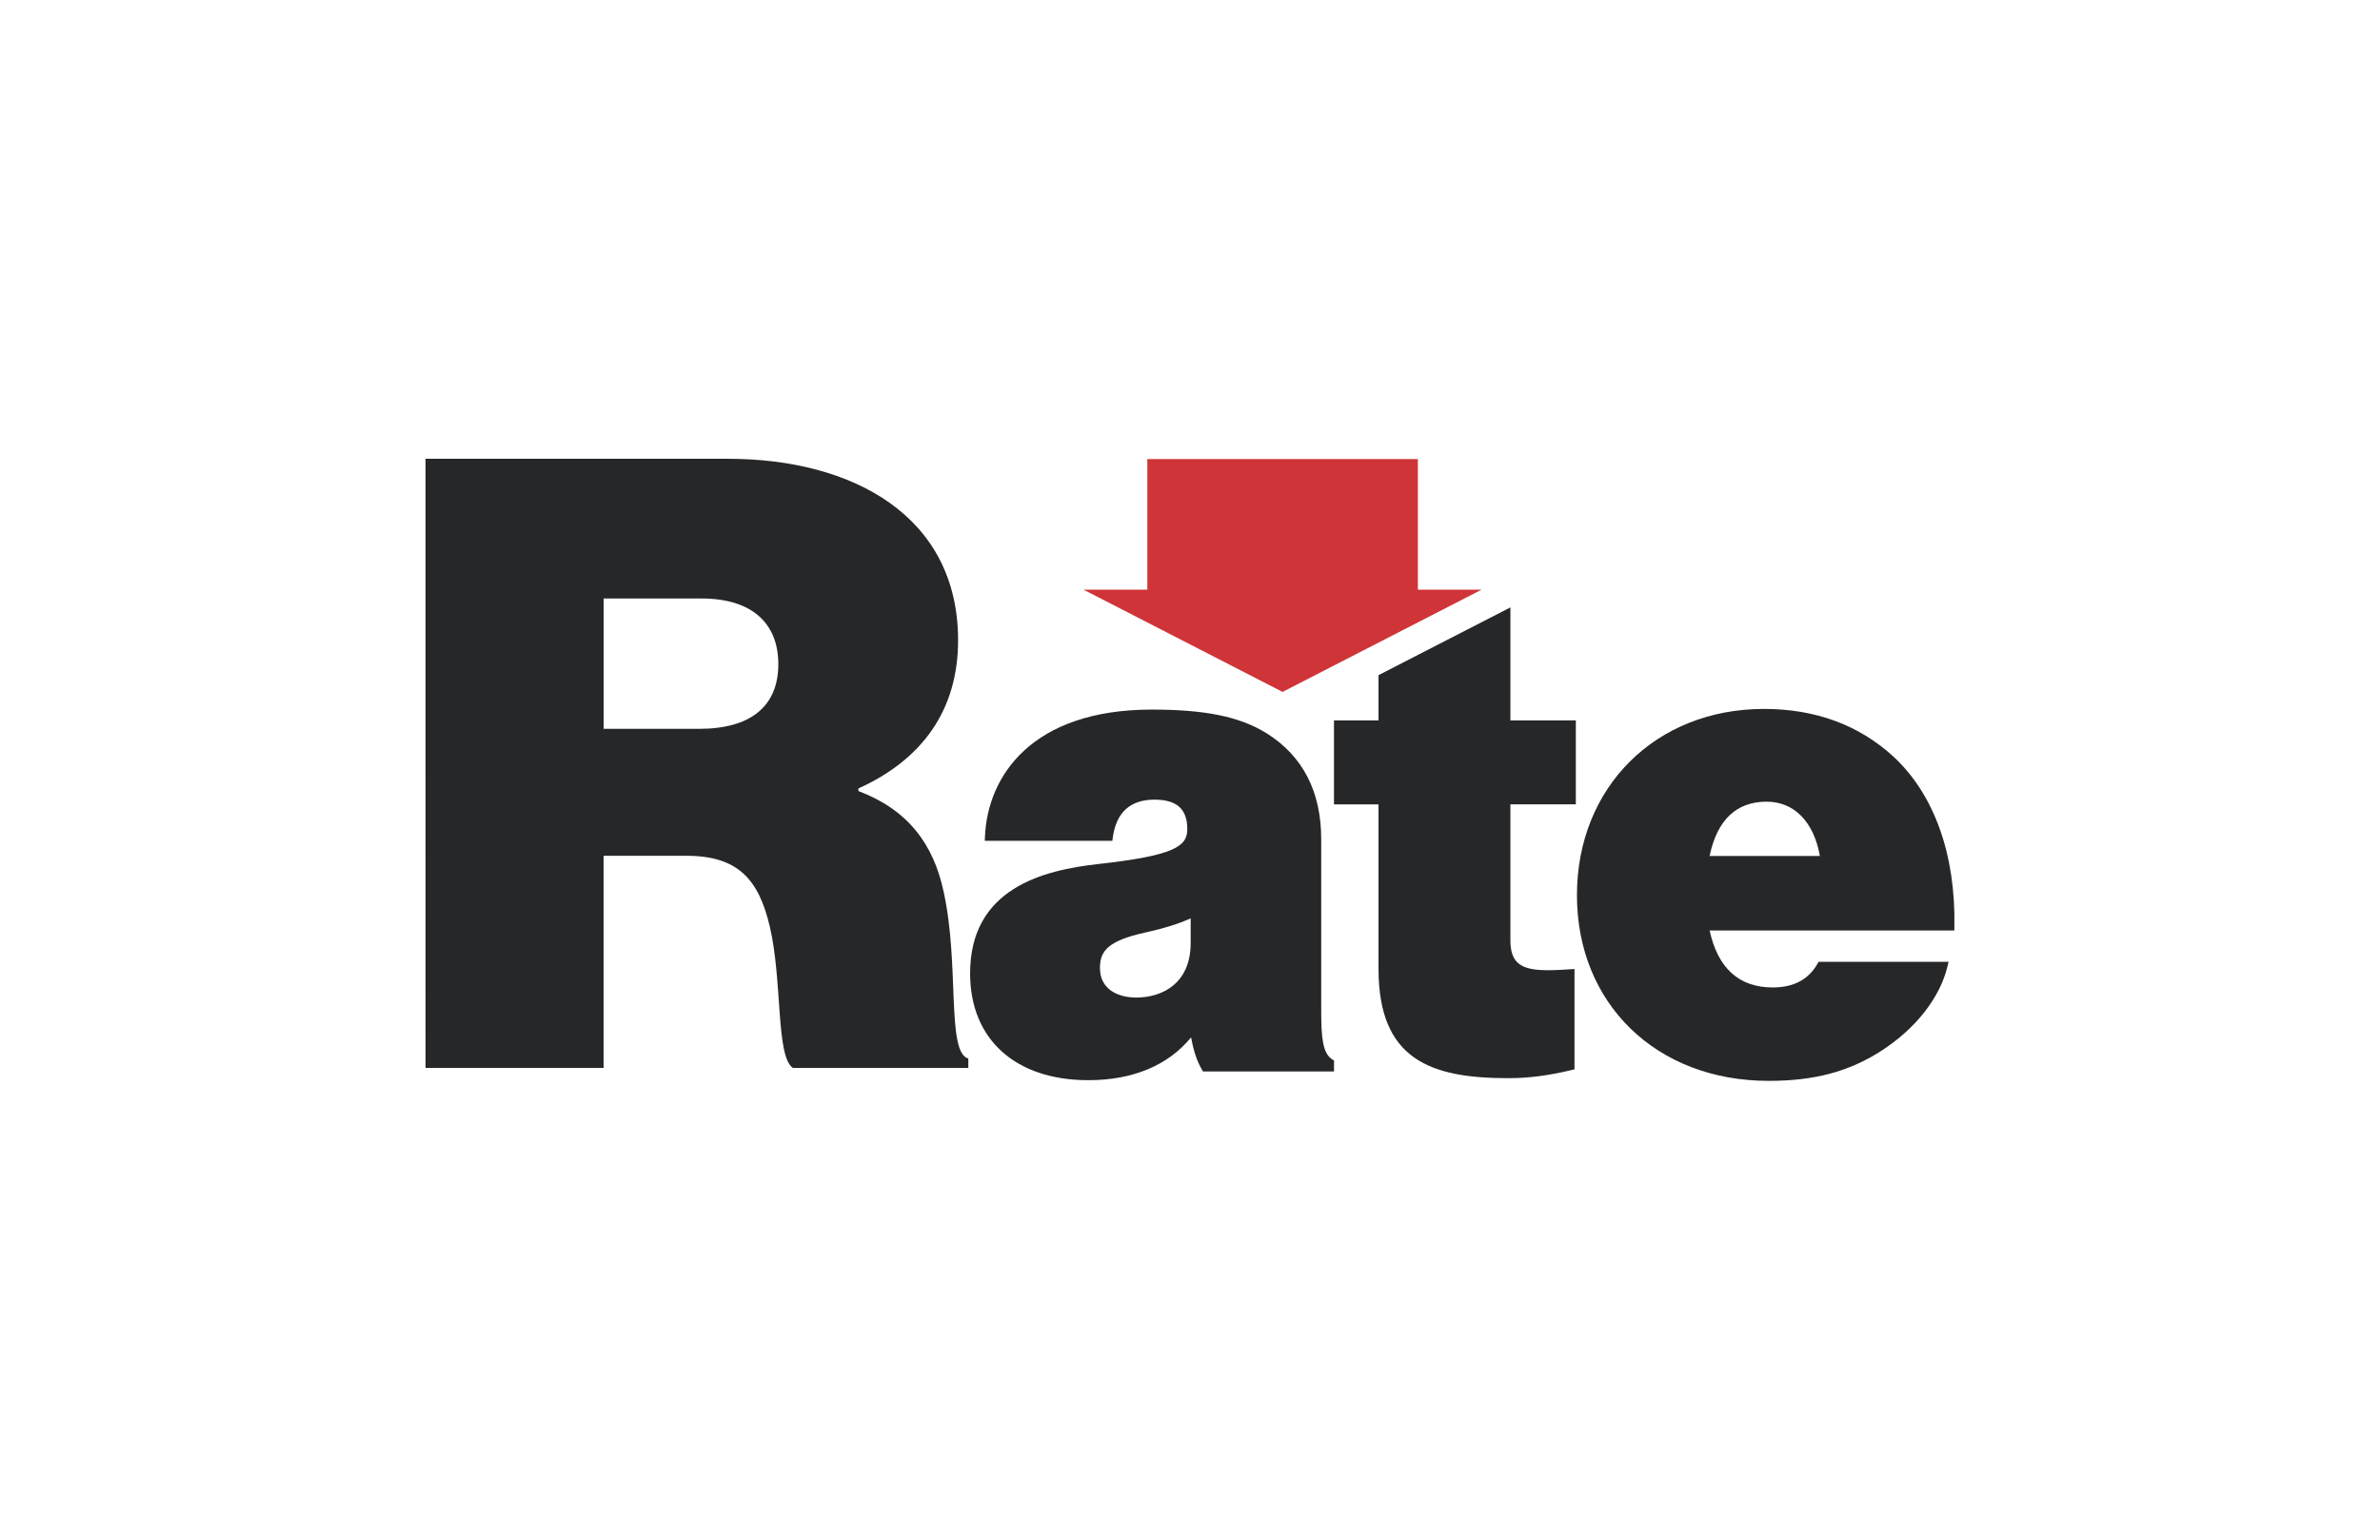 <?xml version="1.0" encoding="UTF-8"?><svg xmlns="http://www.w3.org/2000/svg" viewBox="0 0 1224 792"><defs><style>.d{fill:#cf3438;}.e{fill:#262729;}</style></defs><g id="a"><g><path class="e" d="M218.86,236h155.56c63.98,0,118.31,29.36,118.31,93.34,0,35.93-18.4,61.35-51.27,76.25v1.31c25.42,9.64,38.56,27.17,43.82,51.71,8.33,37.68,1.32,82.82,12.71,85.89v4.82h-90.27c-8.76-6.14-5.26-44.7-11.83-72.74-5.7-24.1-16.21-36.37-42.94-36.37h-42.51v109.11h-91.59V236Zm91.59,138.91h49.08c26.29,0,40.75-11.39,40.75-33.3,0-20.6-13.15-33.74-39.44-33.74h-50.39v67.05Z"/><path class="e" d="M685.21,544.99c-4.85-3.03-5.73-10.73-5.73-24.82v-88.46c0-24.57-9.51-42.95-28.27-54.63-13.75-8.46-31.36-12.07-58.89-12.07-61.33,0-84.52,33.88-85.78,65.59l-.07,1.9h65.59l.21-1.58c1.76-12.99,8.97-19.58,21.43-19.58,11.53,0,16.91,4.82,16.91,15.17,0,8.89-6.63,13.59-45.9,17.96-28.25,3.17-65.8,12.45-65.8,56.28,0,33.86,23.3,54.9,60.8,54.9,22.87,0,41.07-7.61,52.86-22.04,1.24,6.99,3,12.21,5.57,16.63l.53,.91h67.4v-5.61l-.86-.54Zm-72.87-72.58v12.72c0,20.65-14.47,28.01-28.01,28.01-9.01,0-18.64-3.99-18.64-15.17,0-8.56,3.75-14.02,23.54-18.34,9.2-2.01,16.8-4.39,23.11-7.22Z"/><path class="e" d="M1005.11,476.85c.74-37.26-10.44-68.43-31.47-87.76-17.71-16.2-40.06-24.42-66.45-24.42-55.73,0-96.19,40.31-96.19,95.84s40.55,95.49,98.61,95.49c23.31,0,41.06-4.69,57.53-15.2,17.99-11.51,30.54-27.47,34.44-43.78l.54-2.25h-66.87l-.52,.93c-4.55,8.13-12.3,12.25-23.04,12.25-17.31,0-28.22-9.86-32.46-29.31h125.84l.04-1.79Zm-125.89-36.55c3.89-18.53,13.75-27.92,29.36-27.92,14.14,0,24.26,10.39,27.35,27.92h-56.71Z"/><path class="e" d="M810.43,413.77v-43.2h-33.65v-58.12l-67.83,34.85v23.27h-22.9v43.2h22.9v84.55c0,46.72,26.66,56.29,66.7,56.29,10.53,0,20.62-1.3,32.69-4.21l1.4-.34v-51.61l-1.95,.13c-12.51,.85-22.45,1.14-27.3-3.39-2.5-2.33-3.71-6.08-3.71-11.44v-69.99h33.65Z"/><polygon class="d" points="590.06 236.16 590.06 303.32 557.23 303.32 659.6 355.92 761.96 303.32 729.19 303.32 729.19 236.16 590.06 236.16"/></g></g><g id="b"/><g id="c"/></svg>
